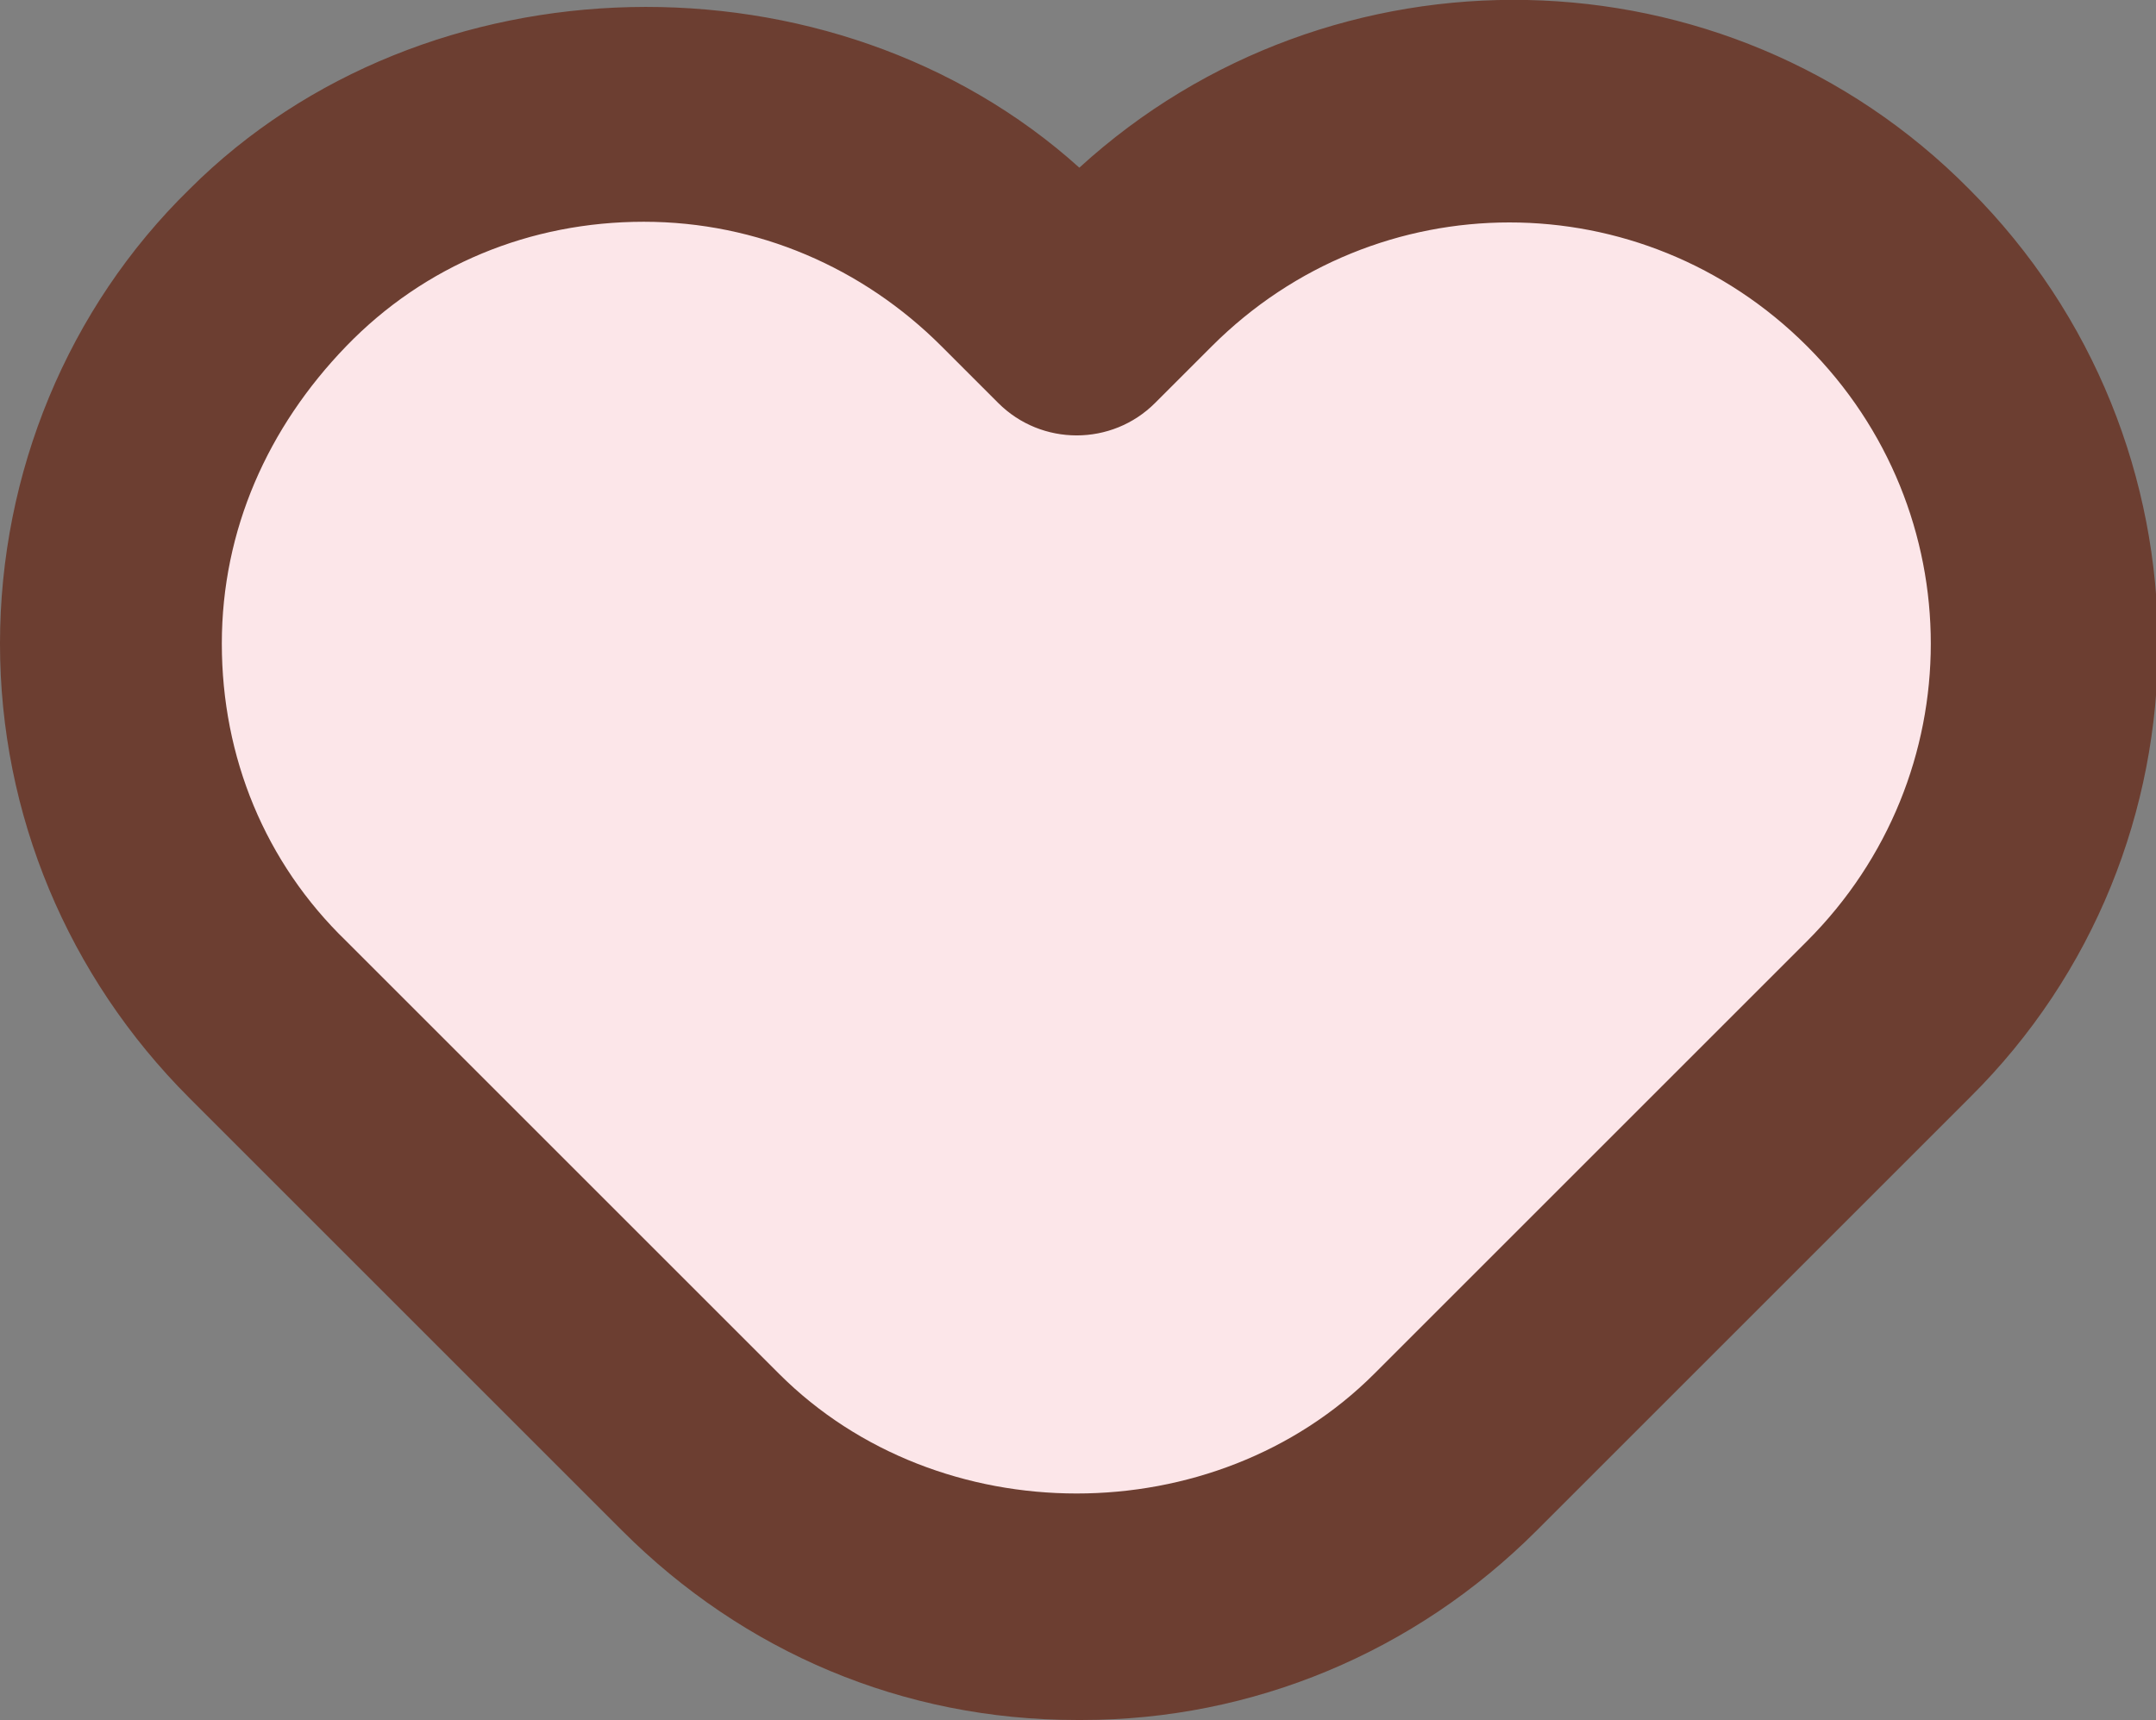   <svg xmlns="http://www.w3.org/2000/svg" viewBox="0 0 7.97 6.36" width="100%" style="vertical-align: middle; max-width: 100%; width: 100%;">
   <rect x="0" y="0" width="7.97" height="6.36" fill="#808080" stroke="none"/>
   <g>
    <path d="m3.98,5.95c-.5,0-1.01-.19-1.39-.58l-1.6-1.6C.22,3,.22,1.75.99.99,1.76.22,3,.22,3.77.99l.21.21.21-.21c.77-.77,2.01-.77,2.78,0,.77.77.77,2.01,0,2.78l-1.6,1.6c-.38.38-.89.58-1.39.58Z" fill="rgb(252,230,233)">
    </path>
    <path d="m3.98,6.36c-.64,0-1.23-.25-1.68-.7l-1.6-1.6c-.45-.45-.7-1.05-.7-1.68S.25,1.14.7.7c.87-.87,2.38-.9,3.29-.08.93-.85,2.39-.83,3.29.08.93.93.93,2.44,0,3.36l-1.6,1.6c-.45.45-1.05.7-1.68.7ZM2.38.82c-.42,0-.81.16-1.1.46s-.46.68-.46,1.1.16.81.46,1.1l1.6,1.6c.59.59,1.61.59,2.2,0l1.6-1.6c.61-.61.61-1.59,0-2.2-.61-.61-1.59-.61-2.2,0l-.21.21c-.16.16-.42.16-.58,0l-.21-.21c-.29-.29-.68-.46-1.1-.46Z" fill="rgb(108, 62, 49)">
    </path>
   </g>
  </svg>
